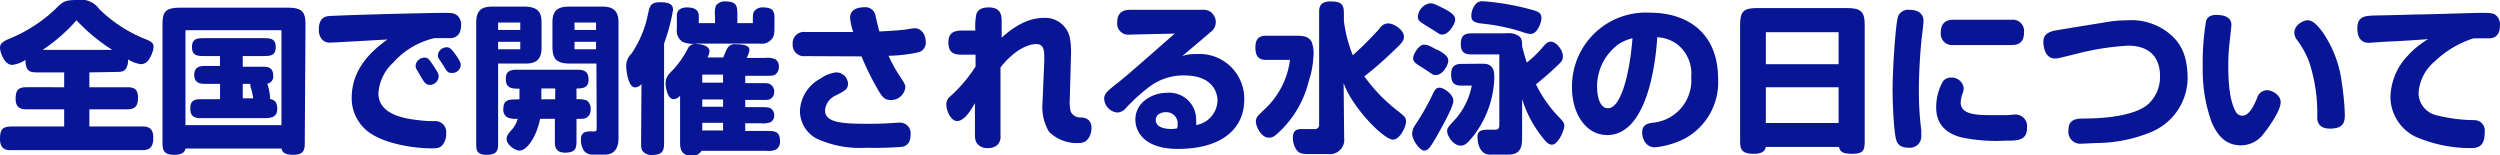 <svg xmlns="http://www.w3.org/2000/svg" viewBox="0 0 279.71 17.36"><defs><style>.cls-1{fill:#081595;}</style></defs><title>main_tit</title><g id="レイヤー_2" data-name="レイヤー 2"><g id="レイヤー_1-2" data-name="レイヤー 1"><path class="cls-1" d="M10,8.1V9.76h4.23c.78,0,1.21.22,1.21,1.17s-.34,1.3-1.21,1.3H10v1.92h5.94c.8,0,1.21.31,1.21,1.24s-.27,1.41-1.21,1.41H1.12C.4,16.8,0,16.42,0,15.56c0-1.21.37-1.41,1.42-1.41H7.18V12.23H2.92c-.8,0-1.17-.35-1.17-1.17s.18-1.3,1.17-1.3H7.18V8.1H4.43c-.81,0-1.24,0-1.46-.56a2.06,2.06,0,0,1-.11-.84,3.55,3.55,0,0,1-1.49.56C.45,7.26,0,5.78,0,5.35s.27-.69,1-1A16.57,16.57,0,0,0,6.54.68C7.08.18,7.33,0,8.62,0a2.5,2.5,0,0,1,2.47,1,15.64,15.64,0,0,0,5.26,3.41c.65.27.83.45.83.86a2.86,2.86,0,0,1-.45,1.26,1.07,1.07,0,0,1-1,.65,3.8,3.8,0,0,1-1.41-.54,1.75,1.75,0,0,1-.2,1c-.23.32-.39.41-1.15.41Zm2.56-2.52a20.25,20.25,0,0,1-4-3.31A19.3,19.3,0,0,1,4.77,5.58Z"/><path class="cls-1" d="M34.1,15.79c0,.88,0,1.53-1.3,1.53-.94,0-1.22-.3-1.31-.7H20.75c-.1.7-1,.7-1.27.7-1.3,0-1.3-.68-1.3-1.53v-13c0-1.41.25-1.93,2-1.93h12c1.66,0,2,.47,2,1.93ZM20.75,3.38V14H31.49V3.38Zm8.77,4.09c.6,0,1.05.2,1.05,1a.82.82,0,0,1-.67.9,5.53,5.53,0,0,1,.31,1.47.7.7,0,0,1,0,.24c.25.05.81.12.81,1.08s-.66,1.06-1.53,1.06h-7c-.81,0-1.2-.23-1.2-1.12s.55-1,1.2-1h2.13V9.38H22.83c-.63,0-1.1-.25-1.1-1s.47-1,1.1-1h1.78V6.27H23c-.89,0-1.52,0-1.52-1s.63-1,1.52-1h6.33c.89,0,1.52,0,1.52,1s-.63,1-1.52,1H27.16v1.2ZM27.16,9.38V11h1.17c0-.16-.17-.88-.21-1A1.87,1.87,0,0,1,28,9.38Z"/><path class="cls-1" d="M36.85,4.77a1.15,1.15,0,0,1-.92-.48,1.72,1.72,0,0,1-.25-1.07c0-.79.32-1.29.93-1.4s11.17-.38,13-.38c.88,0,1.27,0,1.62.36a1.38,1.38,0,0,1,.36,1c0,.83-.35,1.47-1.28,1.47H48.59A8.8,8.8,0,0,0,44,7a5.1,5.1,0,0,0-1.66,3.44c0,2.29,2.7,2.81,4.45,3a12.33,12.33,0,0,0,1.8.11,1.22,1.22,0,0,1,1.33,1.33,1.91,1.91,0,0,1-.49,1.43c-.25.23-.52.29-1.15.29-2,0-5.71-.55-7.4-2.13a4.7,4.7,0,0,1-1.53-3.55c0-3.69,3-5.76,4-6.5C42.39,4.47,37.26,4.77,36.85,4.77ZM47,8.43c-.07-.13-.3-.53-.38-.65a.9.9,0,0,1-.12-.45,1,1,0,0,1,1-.88c.38,0,.47.1,1.13,1.11.36.54.45.74.45,1a1,1,0,0,1-1,.94C47.63,9.49,47.47,9.22,47,8.43Zm2.63-1.07c-.09-.14-.43-.63-.58-.88A.93.93,0,0,1,49,6.1a1,1,0,0,1,1-.81c.33,0,.54.24.9.72.49.67.65,1,.65,1.25a.93.93,0,0,1-1,.9C50.15,8.16,50,8.05,49.63,7.36Z"/><path class="cls-1" d="M55.73,7.11v9.06c0,.81-.29,1.15-1.3,1.15s-1.15-.45-1.15-1.15V2.58c0-1.28.45-1.84,1.78-1.84h3.59c1.89,0,1.94,1,1.94,1.94V5.33c0,1.21-.49,1.78-1.76,1.78Zm0-4.59v.83h2.48V2.52Zm0,2.16v.83h2.48V4.68Zm2.39,6.43V9.92c-.83,0-1.53,0-1.53-1.12,0-.84.52-1,1.24-1h6.72c.79,0,1.3.18,1.3,1.1s-.62,1-1.35,1v1.21a2.65,2.65,0,0,1,1.17.14,1.1,1.1,0,0,1,.41,1,1,1,0,0,1-.43.9c-.2.15-.51.15-1.15.15v2.63c0,.77-.26,1.15-1.28,1.15-.85,0-1.14-.43-1.14-1.15V13.29H60.43c-.4,2-1.46,3.56-2.31,3.56-.46,0-1.44-.63-1.44-1.29,0-.36.18-.6.54-1a3.15,3.15,0,0,0,.71-1.28,2.38,2.38,0,0,1-1.17-.15,1,1,0,0,1-.44-1c0-.81.47-1,1.14-1Zm4,0V9.9H60.57v1.21Zm4.61-4H63.76c-1.66,0-1.95-.68-1.95-1.94V2.49c0-1.3.58-1.75,1.86-1.75h3.76c1.26,0,1.77.57,1.77,1.75v13c0,.94-.35,1.81-1.53,1.81H66.32a1.29,1.29,0,0,1-.92-.35A2.17,2.17,0,0,1,65,15.56a.79.79,0,0,1,.45-.78,2.67,2.67,0,0,1,.93-.07c.38,0,.38-.14.38-.38ZM64.28,2.52v.83h2.41V2.52Zm0,2.16v.83h2.41V4.68Z"/><path class="cls-1" d="M71.77,9.4a1,1,0,0,1-.71.38c-.81,0-1-2-1-2.42A1.92,1.92,0,0,1,70.65,6a12,12,0,0,0,1.87-4.52C72.69.7,72.79.25,73.84.25s1.46.24,1.46.85a19.76,19.76,0,0,1-1,3.76V15.79c0,.9,0,1.55-1.35,1.55a1.25,1.25,0,0,1-1.06-.45c-.16-.25-.16-.49-.16-1.1Zm4.32,1.31a1,1,0,0,1-.72.38c-.76,0-.9-1.53-.9-1.71,0-.7.25-1,.9-1.64a11.08,11.08,0,0,0,1.55-2.23.94.94,0,0,1,1-.59c.42,0,1.46.16,1.46.81a1.63,1.63,0,0,1-.23.7h1.78c.06-.18.33-.85.43-1a.92.92,0,0,1,.94-.48c1.21,0,1.55.25,1.55.66a2.85,2.85,0,0,1-.31.87h2.09a2.27,2.27,0,0,1,1.1.14.91.91,0,0,1,.41.87,1,1,0,0,1-.39.84c-.24.15-.47.15-1.12.15H83.38v.82h1.73c.65,0,.9,0,1.1.15a.91.91,0,0,1,.41.79.93.93,0,0,1-.25.69c-.27.27-.45.25-1.26.25H83.38v.81h1.75c.61,0,.9,0,1.1.14a.89.89,0,0,1,.39.76.84.84,0,0,1-.39.77,2.18,2.18,0,0,1-1.1.13H83.38v.86h2.36c.9,0,1.53,0,1.53,1.15a1,1,0,0,1-.43.92,2,2,0,0,1-1.1.15H78.5a1.16,1.16,0,0,1-1.12.54c-1.29,0-1.29-.94-1.29-1.57Zm8.14-8.12c0-.86,0-1.1.14-1.31a1.15,1.15,0,0,1,1-.45c.61,0,1,.14,1.15.45s.13.45.13,1.33,0,1.31-.2,1.62A1.46,1.46,0,0,1,85,4.88h-7a3.21,3.21,0,0,1-1.64-.2,1.52,1.52,0,0,1-.63-1.47c0-.35,0-1.32,0-1.59.07-.56.54-.79,1.13-.79s1,.14,1.19.45.13.5.13,1.31H80V1.73A2.37,2.37,0,0,1,80.1.63,1.23,1.23,0,0,1,81.17.16c1.33,0,1.33.61,1.33,1.57v.86ZM78.57,8.35v.9H80.9v-.9Zm0,2.78v.81H80.9v-.81Zm0,2.61v.86H80.9v-.86Z"/><path class="cls-1" d="M90.09,6.28a1.25,1.25,0,0,1-1.4-1.35,1.25,1.25,0,0,1,1.4-1.35h5.37A7,7,0,0,1,95.11,2c0-.87.71-1.19,1.66-1.19a1.13,1.13,0,0,1,1.19,1c.09.34.32,1.35.43,1.71,1.44-.07,2.67-.16,3.17-.25a6,6,0,0,1,.81-.11c.59,0,1.21.54,1.21,1.61a1.11,1.11,0,0,1-.74,1.06,16.74,16.74,0,0,1-3.42.41,15.64,15.64,0,0,0,1.28,2.32c.54.81.59.94.59,1.23a1.6,1.6,0,0,1-1.66,1.4c-.63,0-.91-.37-1.24-.88a30.46,30.46,0,0,1-2-4ZM101,16.42a37,37,0,0,1-4.06.11,11.68,11.68,0,0,1-5.53-1,3.51,3.51,0,0,1-1.91-3.12A4.3,4.3,0,0,1,91.8,8.79a3.78,3.78,0,0,1,1.73-.69,1.33,1.33,0,0,1,1.35,1.26c0,.62-.36.8-1.33,1.3a2,2,0,0,0-1.24,1.69c0,1.37,1.89,1.5,4.75,1.5.4,0,1.51,0,2.34-.06.14,0,1-.07,1.22-.07A1.18,1.18,0,0,1,101.88,15C101.88,15.7,101.69,16.24,101,16.42Z"/><path class="cls-1" d="M109.15,6.12H107.6c-1.08,0-1.49-.38-1.49-1.4s.61-1.3,1.48-1.3h1.54a7,7,0,0,1,.11-1.85c.18-.51.65-.74,1.37-.74,1.21,0,1.46.66,1.46,1.49,0,.24,0,1.48,0,1.89C114.1,2.38,115.65,2,116.82,2a2.81,2.81,0,0,1,2.85,2.1,8.28,8.28,0,0,1,.16,1.93l-.14,5.11a4.6,4.6,0,0,0,.1,1.32,1.13,1.13,0,0,0,1.07.68c.73,0,1.26.32,1.26,1.19,0,.61-.31,1.67-1.35,1.67a4.45,4.45,0,0,1-3.39-1.24,5.38,5.38,0,0,1-.74-3.24l.2-4.81c0-1,0-1.78-.9-1.78-.63,0-2.21.36-4,2.61,0,1.59,0,2.75,0,4.3,0,.44,0,2.85,0,3.35a1.3,1.3,0,0,1-.32,1,1.55,1.55,0,0,1-1.1.38,1.45,1.45,0,0,1-1.08-.38c-.31-.31-.36-.61-.36-1.26,0-.34,0-2.95,0-3.39-.43.76-1.17,2-2,2-.7,0-1.2-1.15-1.2-1.85a1.11,1.11,0,0,1,.43-.9,16,16,0,0,0,2.84-3.35Z"/><path class="cls-1" d="M126.42,3.87A1.24,1.24,0,0,1,125,2.49c0-1,.56-1.39,1.42-1.39h8a1.57,1.57,0,0,1,1,.21,1.47,1.47,0,0,1,.61,1.16,1.37,1.37,0,0,1-.58,1.11c-.16.15-2.73,2.33-3.18,2.69a4.59,4.59,0,0,1,1.6-.22,5,5,0,0,1,5.34,5.13c0,3-2.25,5.48-7.43,5.48-3.66,0-4.75-1.84-4.75-3.28,0-1.89,1.83-3,3.56-3a3,3,0,0,1,3.24,3,5,5,0,0,1,0,.61,2.86,2.86,0,0,0,2.39-2.7c0-1.1-.68-2.85-3.73-2.85a6.33,6.33,0,0,0-3.87,1.25A20.36,20.36,0,0,0,126,12.06a1.34,1.34,0,0,1-1,.53,1.63,1.63,0,0,1-1.46-1.53c0-.53.25-.8,1.35-1.66s2.14-1.78,6.54-5.64Zm5.34,10.05a1.26,1.26,0,0,0-1.29-1.37c-.69,0-1.16.34-1.16.88,0,.76.89,1,1.71,1a2.93,2.93,0,0,0,.69-.07A1.92,1.92,0,0,0,131.76,13.92Z"/><path class="cls-1" d="M145.08,4c1,0,1.33.17,1.66.65a3.68,3.68,0,0,1,.2,1.77,10,10,0,0,1-.51,2.66,11.59,11.59,0,0,1-3,5.38c-.79.78-1,.94-1.46.94-.9,0-1.46-1.31-1.46-1.78a1,1,0,0,1,.26-.69c.23-.25.93-.9,1.11-1.09a9.09,9.09,0,0,0,2.45-5.14h-2.7c-.85,0-1.17-.46-1.17-1.4s.4-1.3,1.17-1.3Zm5.31,11.44a1.6,1.6,0,0,1-1.74,1.8H146.4c-.81,0-1.07-.13-1.32-.44a2.37,2.37,0,0,1-.43-1.36c0-.78.32-1,1-1h1.44a.45.45,0,0,0,.5-.45V1.28c0-.65.27-1.12,1.28-1.12,1.49,0,1.49.56,1.49,1.57v.61a15.12,15.12,0,0,0,1,3.84,37.28,37.28,0,0,0,3-3,1.14,1.14,0,0,1,.93-.56c.72,0,1.79.77,1.79,1.46,0,.5-.24.74-1.23,1.67a37.59,37.59,0,0,1-3.2,2.79,18.21,18.21,0,0,0,3.67,3.82c.83.65,1,.79,1,1.26s-.65,2-1.48,2c-1,0-4.5-3.51-5.51-6.32Z"/><path class="cls-1" d="M158.33,14a27.56,27.56,0,0,0,1.91-3.34c.27-.58.41-.85.84-.85s1.53.72,1.53,1.48-1.8,3.83-1.83,3.9c-.78,1.35-1,1.66-1.46,1.66S158,15.65,158,15A1.73,1.73,0,0,1,158.33,14Zm2.45-8.46c1,.54,1.26.85,1.26,1.26s-.56,1.6-1.42,1.6a.81.81,0,0,1-.38-.1c-.4-.27-1-.69-1.23-.81-.72-.45-.9-.62-.9-1S158.72,5,159.3,5C159.73,5,159.86,5.08,160.78,5.58ZM161.43.9c1.17.58,1.38.92,1.38,1.31s-.66,1.66-1.46,1.66a.7.7,0,0,1-.37-.11c-.44-.28-1.12-.72-1.34-.84-.9-.56-1-.65-1-1.08A1.64,1.64,0,0,1,159.84.4C160.24.32,160.45.41,161.43.9Zm4.19,6.23c.58,0,.92,0,1.22.31s.35.61.35,1.35a11.18,11.18,0,0,1-2.25,6.3c-.78,1-1.07,1.2-1.52,1.2-.84,0-1.51-1.11-1.51-1.62,0-.32.16-.52.7-1.09a8,8,0,0,0,2.06-4h-1.14c-.9,0-1.17-.38-1.17-1.28s.45-1.15,1.17-1.15Zm4.68,8.28c0,1.05-.18,1.89-1.56,1.89h-2.06c-.9,0-1.37-.9-1.37-2,0-.63.4-.79,1.16-.79h.66c.43,0,.62,0,.62-.61V6.09h-3.12c-.77,0-1.19-.27-1.19-1.12s.27-1.24,1.19-1.24h3.85a2.09,2.09,0,0,1,1.48.32c.32.27.34.54.34,1.14.22.84.33,1.2.52,1.81a12,12,0,0,0,1.84-1.78c.25-.3.51-.56.83-.56.68,0,1.37,1,1.37,1.59s-.07.57-1.3,1.73c-.52.48-1.55,1.33-1.71,1.45a14.14,14.14,0,0,0,2.52,3.62c.52.53.65.72.65,1,0,.59-.72,2.14-1.37,2.14-.38,0-.65-.27-1.12-.88a13,13,0,0,1-2.23-4.23ZM165,.59a1,1,0,0,1,.92-.45,28.25,28.25,0,0,1,5.28.9c.88.24,1.26.35,1.26,1,0,.48-.45,1.76-1.21,1.76a3.87,3.87,0,0,1-1-.25,21.86,21.86,0,0,0-4.34-.9c-1-.11-1.29-.29-1.29-.9A2.06,2.06,0,0,1,165,.59Z"/><path class="cls-1" d="M179.82,15.11c-2.43,0-3.94-2.47-3.94-5.3a8.26,8.26,0,0,1,8.73-8.39c4,0,7.62,2.09,7.62,7.44a7.16,7.16,0,0,1-3.69,6.62,9.21,9.21,0,0,1-3.39,1c-1.13,0-1.42-1.15-1.42-1.64,0-.79.45-1,1.11-1.1a4.76,4.76,0,0,0,4.38-5.13A4.16,4.16,0,0,0,187.71,5a4,4,0,0,0-2.29-.83C185.33,5.69,184.65,15.11,179.82,15.11Zm1.06-10a5.83,5.83,0,0,0-2.19,4.7c0,.68.2,2.3,1.22,2.3,1.39,0,2.4-3.58,2.74-7.83A5.08,5.08,0,0,0,180.88,5.08Z"/><path class="cls-1" d="M197.57,16.44c-.07.31-.22.77-1.35.77-1.53,0-1.53-.68-1.53-1.56V2.77c0-1.49.38-1.87,1.94-1.87h10c1.56,0,2,.4,2,1.85v12.9c0,1,0,1.56-1.37,1.56-1.17,0-1.37-.25-1.51-.77Zm0-9.26h8.14V3.6h-8.14Zm0,6.58h8.14v-4h-8.14Z"/><path class="cls-1" d="M212.24,15.88c-.4-.81-.49-5-.49-5.85,0-2.27.34-7.67.65-8.28a1.24,1.24,0,0,1,1.26-.65c1.06,0,1.55.54,1.55,1.22,0,.33-.18,1.77-.22,2.06-.21,2.17-.3,4.24-.3,5.76a34.91,34.91,0,0,0,.27,4.43c0,.19,0,.52,0,.7a1.25,1.25,0,0,1-1.3,1.26C212.87,16.53,212.47,16.33,212.24,15.88Zm12.13-.14a19.33,19.33,0,0,1-4.84-.35c-2-.48-2.9-1.69-2.9-3.33a5.86,5.86,0,0,1,.74-2.93,1.08,1.08,0,0,1,.92-.45,1.35,1.35,0,0,1,1.42,1.19,2,2,0,0,1-.13.59,3.31,3.31,0,0,0-.21,1c0,1.28,1.53,1.42,3.29,1.42.45,0,1.39,0,1.82,0,.22,0,.87-.07,1.05-.07a1.3,1.3,0,0,1,1.26,1.47C226.81,15.74,225.71,15.74,224.37,15.74Zm.71-13.53a1.26,1.26,0,0,1,1.38,1.37c0,1-.43,1.46-1.38,1.46h-6.52a1.27,1.27,0,0,1-1.42-1.37c0-1.06.54-1.46,1.42-1.46Z"/><path class="cls-1" d="M240.56,14.82A16.21,16.21,0,0,1,234.7,16c-.41,0-1.35.07-1.74.07a1.34,1.34,0,0,1-1.53-1.53c0-1.13.77-1.28,1.71-1.28,3,0,5.9-.46,7.2-1.6a4.13,4.13,0,0,0,1.33-3.17c0-1.74-.86-3.38-3.58-3.38a29.52,29.52,0,0,0-5.65.88c-.51.13-1.61.4-2,.49a3.16,3.16,0,0,1-.5.07c-1.05,0-1.32-1.14-1.32-1.91s.58-1.08,1.35-1.23c1.41-.25,4.9-.8,6.09-1a14.58,14.58,0,0,1,2-.14A6.7,6.7,0,0,1,243,4c1,.94,1.76,2.22,1.76,4.84A6.6,6.6,0,0,1,240.56,14.82Z"/><path class="cls-1" d="M247.45,13.68a17.15,17.15,0,0,1-1-6,28.94,28.94,0,0,1,.38-5.37c.18-.41.47-.64,1.15-.64,1.08,0,1.68.38,1.68,1.11,0,.2-.17,1.55-.18,1.77a22.24,22.24,0,0,0-.17,2.79c0,2.9.36,4.32.85,5.18a.79.79,0,0,0,.72.42c.7,0,1.22-.9,1.66-2a1.18,1.18,0,0,1,1.13-.85c.49,0,1.5.51,1.5,1.34,0,1-1.45,3-2.15,3.83a3.17,3.17,0,0,1-2.34,1C248.85,16.24,248,14.93,247.45,13.68Zm11.81-.5A18.23,18.23,0,0,0,258.38,7,9.64,9.64,0,0,0,257,4.47a1.4,1.4,0,0,1-.3-.8c0-.93,1.06-1.4,1.46-1.4s.79.14,1.62,1.21A12.54,12.54,0,0,1,262,9.2a29.74,29.74,0,0,1,.35,3.62c0,.9-.18,1.57-1.68,1.57C259.8,14.39,259.28,14,259.26,13.18Z"/><path class="cls-1" d="M267.08,4.66c-.32,0-1.78.13-2.07.13-.91,0-1.26-.7-1.26-1.6,0-1.41.87-1.41,2-1.46.71,0,3.86-.09,4.49-.11,1.65,0,6.33-.18,7.49-.18s1.33.07,1.62.36a1.34,1.34,0,0,1,.36,1c0,.75-.25,1.49-1.25,1.49l-1.08,0-.64,0a11.2,11.2,0,0,0-4.32,2.57,5,5,0,0,0-1.82,3.55,2.56,2.56,0,0,0,1.87,2.45,17.71,17.71,0,0,0,4.37.58A1.17,1.17,0,0,1,278,14.78c0,1.37-.51,1.79-1.5,1.79a15.58,15.58,0,0,1-6.19-1.25,5,5,0,0,1-2.86-4.39,6.93,6.93,0,0,1,1.94-4.7,9.47,9.47,0,0,1,2.29-1.85C270.4,4.47,269.23,4.56,267.08,4.66Z"/></g></g></svg>